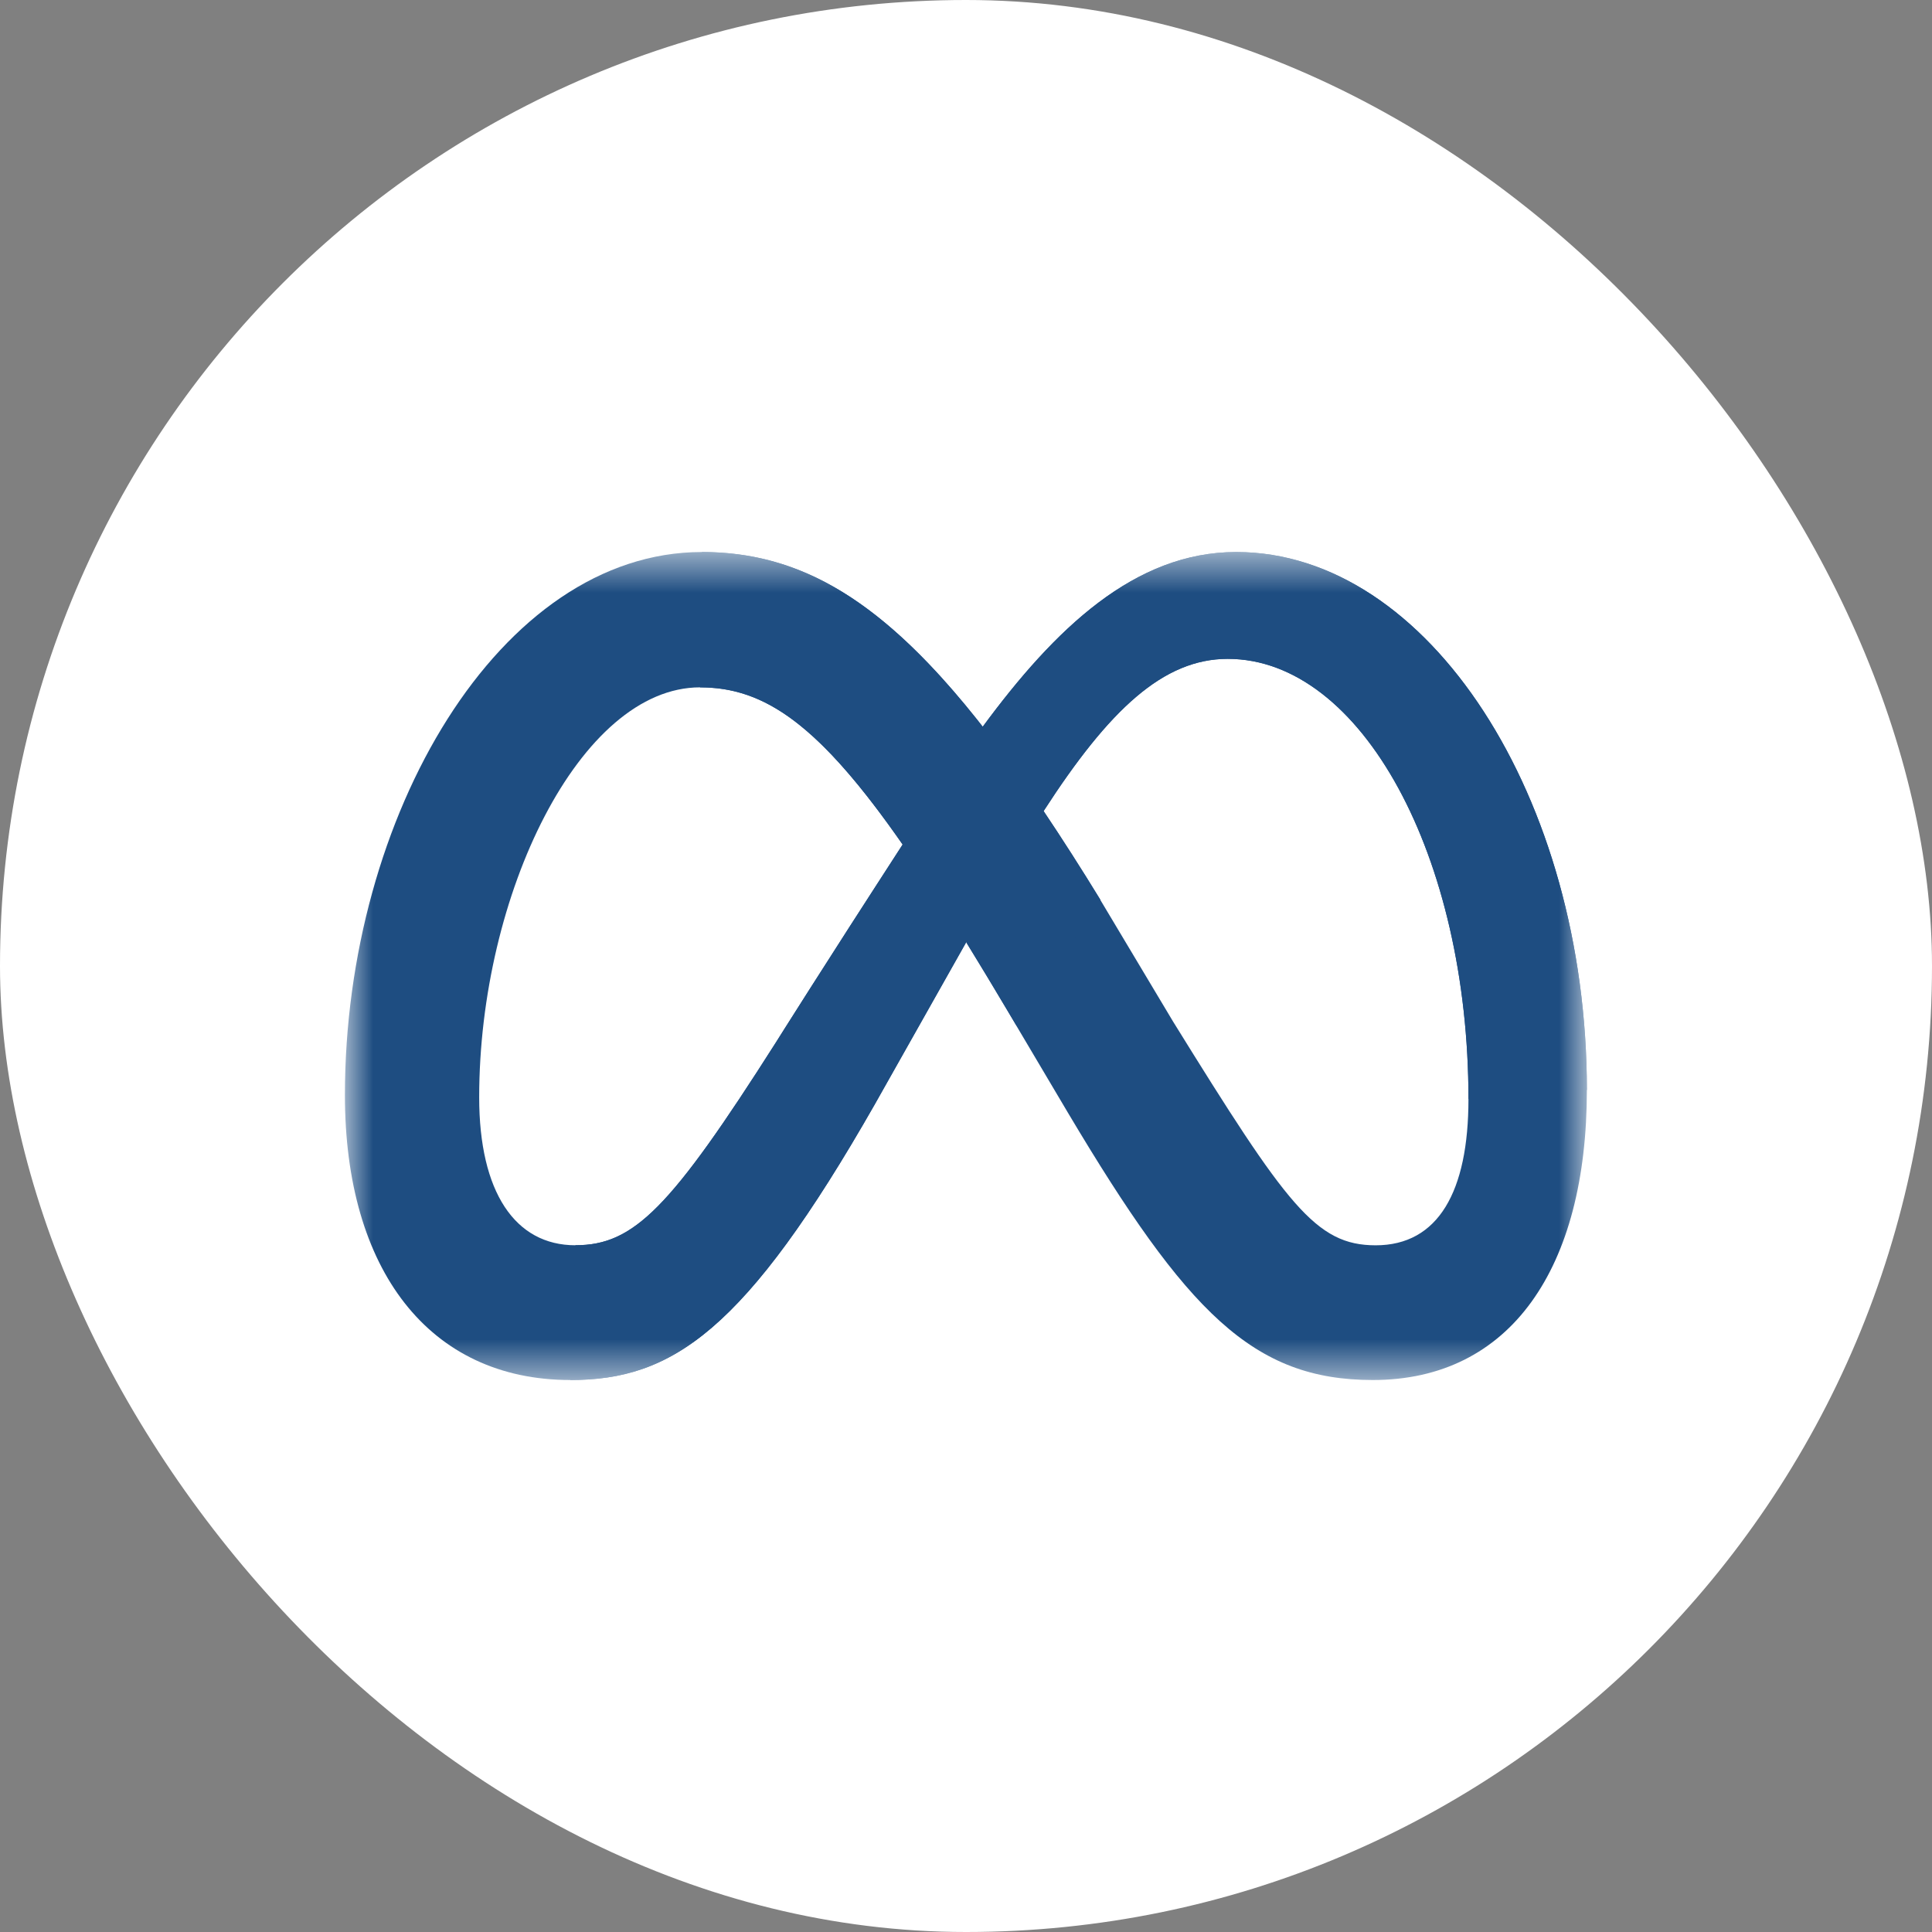 <svg width="44" height="44" viewBox="0 0 44 44" fill="none" xmlns="http://www.w3.org/2000/svg">
<rect x="0" y="0" width="44" height="44" fill="#808080" stroke="none"/>
<g clip-path="url(#clip0_493_3345)">
<path d="M0 0H44V44H0V0Z" fill="#FFFFFF"/>
<mask id="mask0_493_3345" style="mask-type:luminance" maskUnits="userSpaceOnUse" x="7" y="12" width="30" height="20">
<path d="M7.855 12.572H36.141V31.429H7.855V12.572Z" fill="white"/>
</mask>
<g mask="url(#mask0_493_3345)">
<path fill-rule="evenodd" clip-rule="evenodd" d="M22.388 16.542C22.385 16.545 22.383 16.548 22.38 16.551C20.126 13.67 18.24 12.572 15.984 12.572C11.382 12.572 7.855 18.58 7.855 24.941C7.855 28.92 9.774 31.429 12.989 31.429C15.303 31.429 16.966 30.336 19.924 25.148C19.924 25.148 21.151 22.976 21.998 21.471V21.412L22.388 16.542ZM13.104 28.359C14.439 28.359 15.27 27.515 17.668 23.744C17.668 23.744 18.758 22.007 20.556 19.234C18.663 16.512 17.424 15.654 15.943 15.654C13.208 15.654 10.913 20.376 10.913 24.991C10.913 27.149 11.73 28.36 13.105 28.36L13.104 28.359Z" fill="#1E4D81"/>
<path fill-rule="evenodd" clip-rule="evenodd" d="M22.009 21.468L22.39 16.894L22.361 16.528L22.38 16.551C24.022 14.324 25.834 12.572 28.154 12.572C32.532 12.572 36.138 18.165 36.14 24.824C36.14 28.886 34.397 31.429 31.266 31.429C28.537 31.429 27.031 29.891 24.33 25.356L22.943 23.015C22.635 22.497 22.324 21.981 22.008 21.467L22.009 21.468ZM25.059 20.494L26.717 23.267C29.311 27.454 29.963 28.359 31.329 28.361C32.755 28.361 33.443 27.138 33.443 25.031C33.443 19.504 31.007 15.005 27.96 15.005C26.494 15.005 25.261 16.159 23.766 18.473C24.211 19.138 24.642 19.812 25.059 20.494Z" fill="#1E4D81"/>
<path d="M22.381 16.551C24.023 14.324 25.835 12.572 28.155 12.572C32.534 12.572 36.139 18.165 36.141 24.824L33.444 25.031C33.444 19.504 31.008 15.005 27.961 15.005C26.495 15.005 25.262 16.159 23.767 18.473L22.004 21.459C21.311 22.689 20.618 23.919 19.924 25.148C16.966 30.336 15.302 31.429 12.988 31.429L13.105 28.36C14.44 28.36 15.27 27.515 17.669 23.744C17.669 23.744 18.759 22.007 20.557 19.234L22.381 16.551Z" fill="#1E4D81"/>
<path d="M25.063 20.494C21.467 14.628 19.073 12.572 15.985 12.572L15.945 15.654C17.968 15.654 19.535 17.253 22.945 23.014L23.154 23.364L25.063 20.494Z" fill="#1E4D81"/>
</g>
</g>
<defs>
<clipPath id="clip0_493_3345">
<rect width="44" height="44" rx="22" fill="white"/>
</clipPath>
</defs>
</svg>
